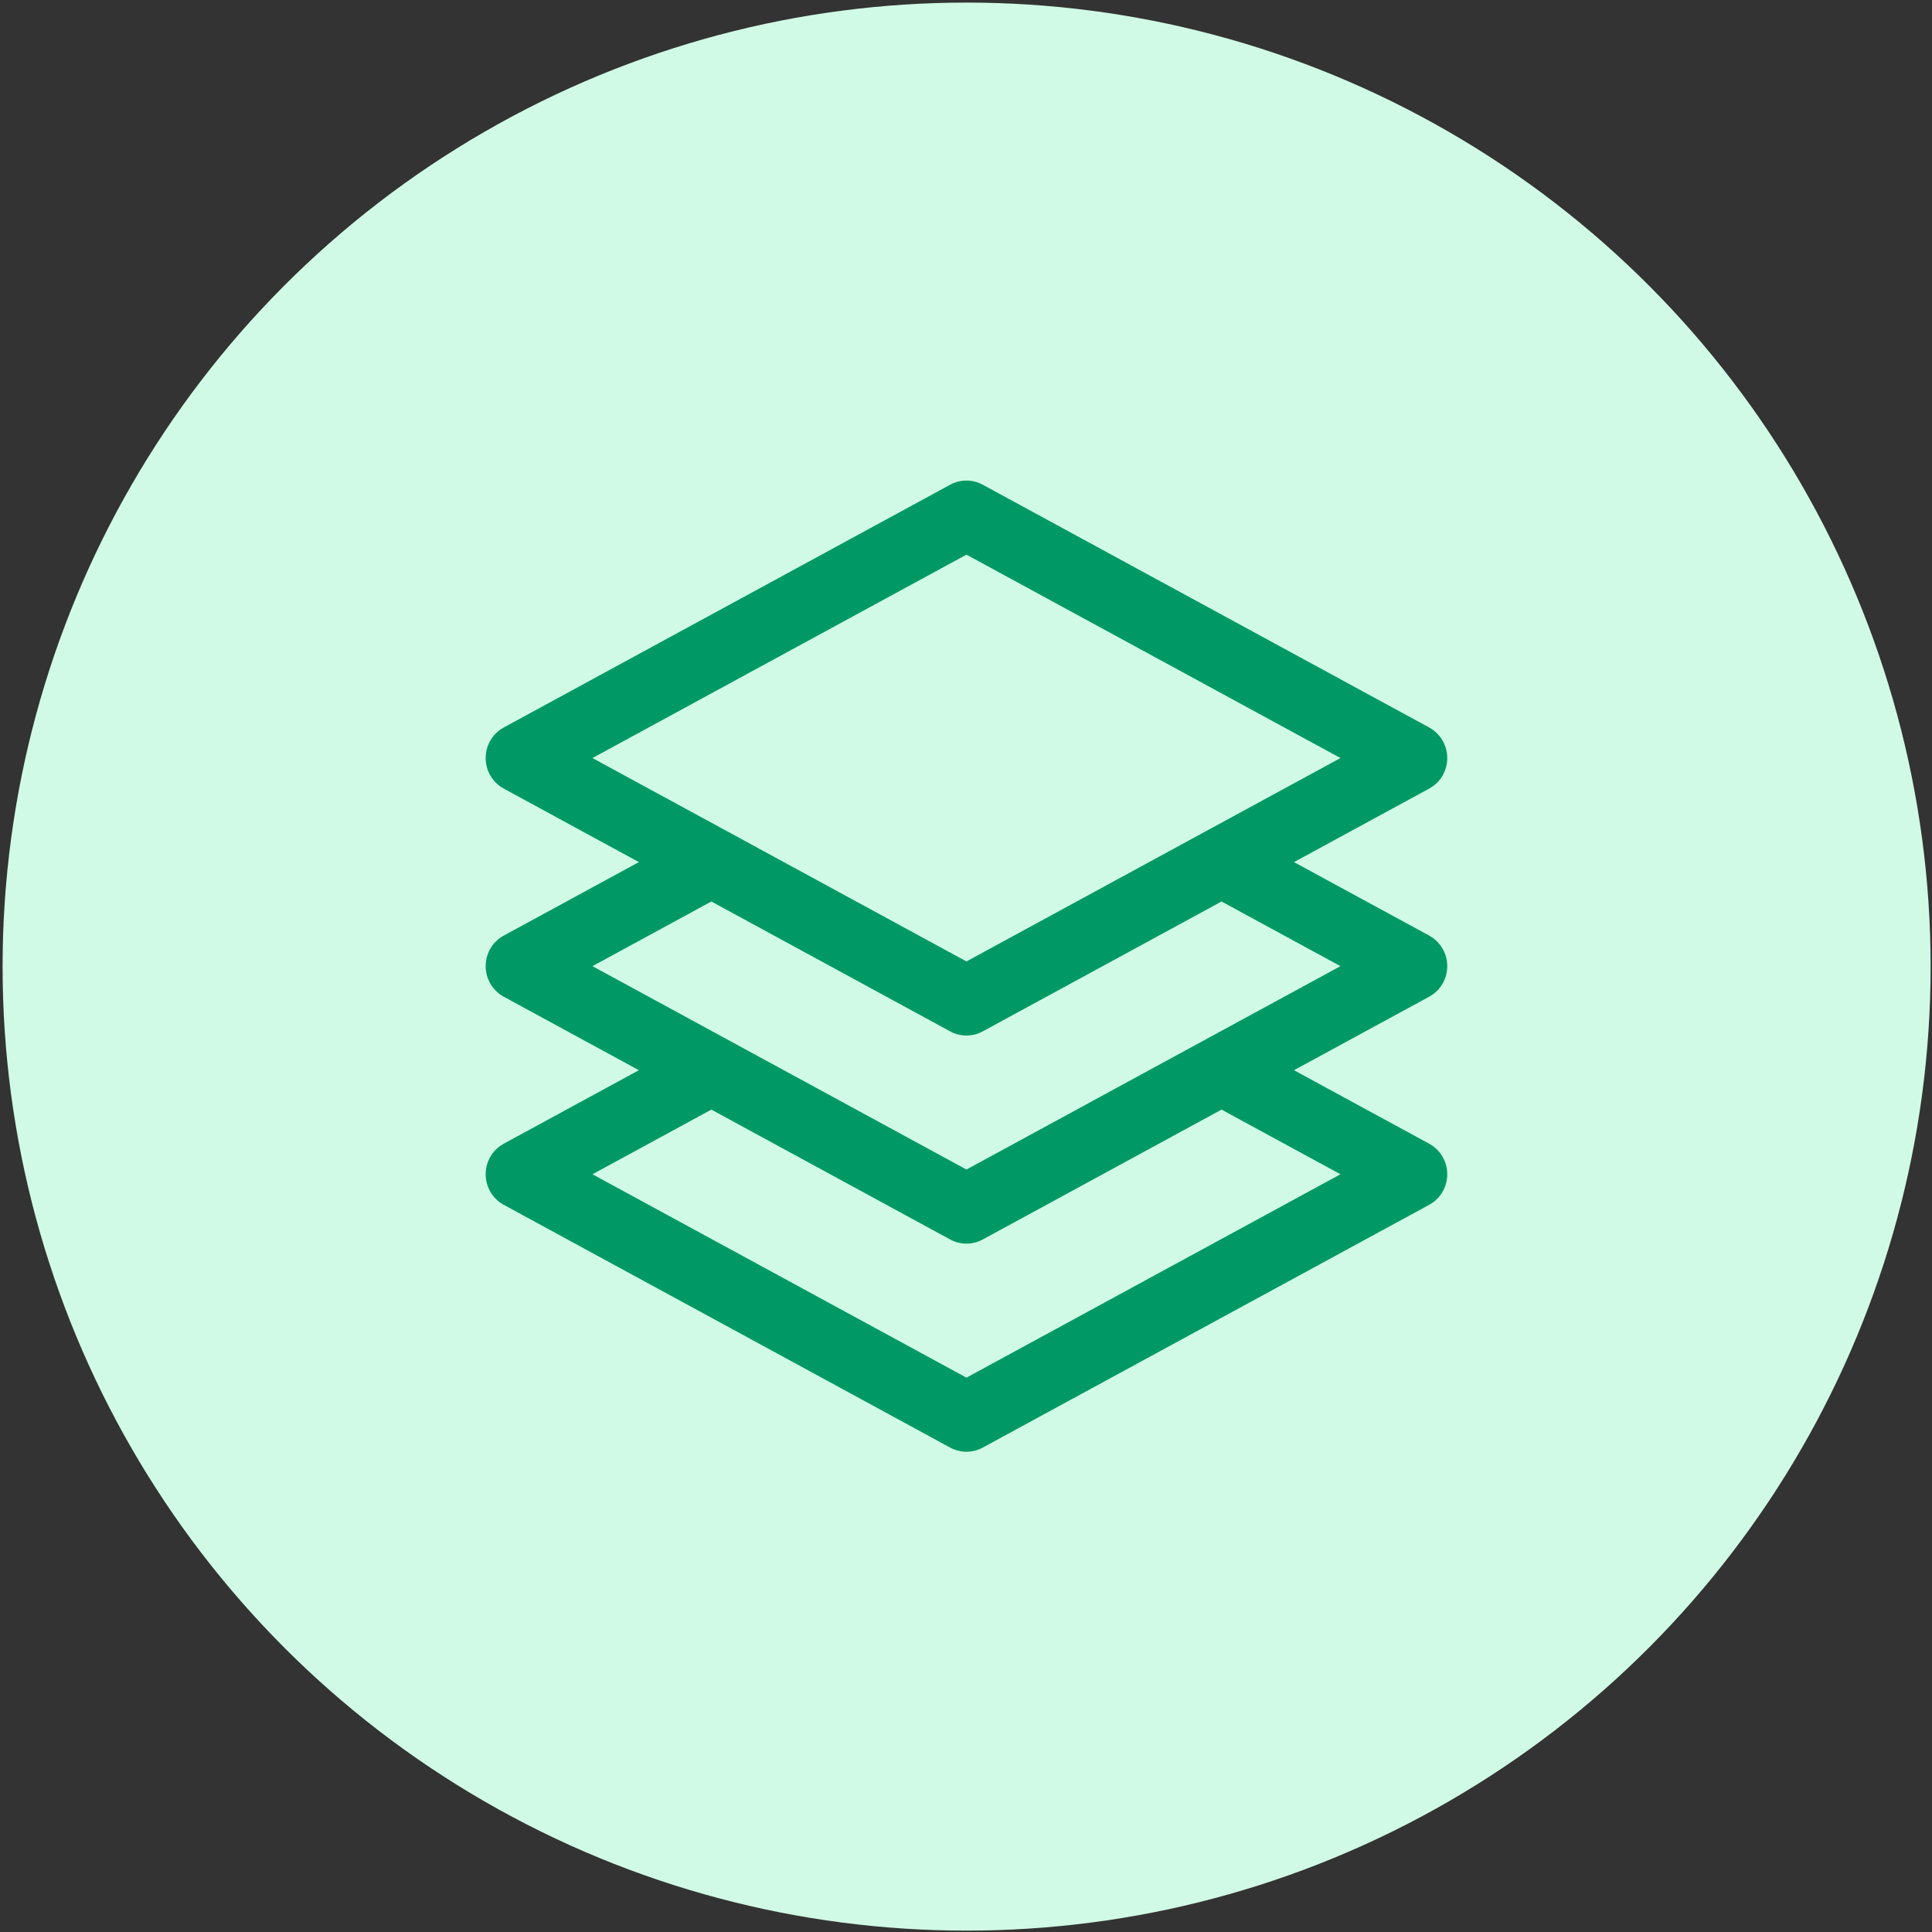 <?xml version="1.0" encoding="UTF-8" standalone="no"?>
<!-- Created with Inkscape (http://www.inkscape.org/) -->

<svg
   width="48"
   height="48"
   viewBox="0 0 12.7 12.7"
   version="1.1"
   id="svg1"
   xml:space="preserve"
   inkscape:version="1.3.2 (1:1.3.2+202311252150+091e20ef0f)"
   sodipodi:docname="logo-natuursteenatelier.be.svg"
   xmlns:inkscape="http://www.inkscape.org/namespaces/inkscape"
   xmlns:sodipodi="http://sodipodi.sourceforge.net/DTD/sodipodi-0.dtd"
   xmlns="http://www.w3.org/2000/svg"
   xmlns:svg="http://www.w3.org/2000/svg"><rect x="0" y="0" width="12.7" height="12.7" fill="#333333" stroke="none"/><sodipodi:namedview
     id="namedview1"
     pagecolor="#ffffff"
     bordercolor="#000000"
     borderopacity="0.25"
     inkscape:showpageshadow="2"
     inkscape:pageopacity="0.0"
     inkscape:pagecheckerboard="0"
     inkscape:deskcolor="#d1d1d1"
     inkscape:document-units="mm"
     inkscape:zoom="15.59349"
     inkscape:cx="22.156681"
     inkscape:cy="26.741928"
     inkscape:window-width="2256"
     inkscape:window-height="1408"
     inkscape:window-x="0"
     inkscape:window-y="0"
     inkscape:window-maximized="1"
     inkscape:current-layer="layer1" /><defs
     id="defs1" /><g
     inkscape:label="Layer 1"
     inkscape:groupmode="layer"
     id="layer1"><circle
       style="fill:#d0fae5;stroke-width:4.33;stroke-linecap:square;stroke-miterlimit:0;fill-opacity:1"
       id="path1"
       cx="6.354"
       cy="6.354"
       r="6.337" /><g
       style="fill:none;stroke:#009966;stroke-width:1.5;stroke-opacity:1"
       id="g2"
       transform="matrix(0.301,0,0,0.304,2.741,2.703)"><path
         stroke-linecap="round"
         stroke-linejoin="round"
         d="M 6.429,9.75 2.25,12 6.429,14.25 m 0,-4.5 5.571,3 5.571,-3 M 6.429,9.75 2.25,7.5 12,2.25 21.75,7.5 17.571,9.75 m 0,0 4.179,2.25 -4.179,2.25 m 0,0 L 21.75,16.5 12,21.75 2.25,16.5 6.429,14.25 m 11.142,0 -5.571,3 -5.571,-3"
         id="path1-2"
         style="stroke:#009966;stroke-opacity:1" /></g></g></svg>
